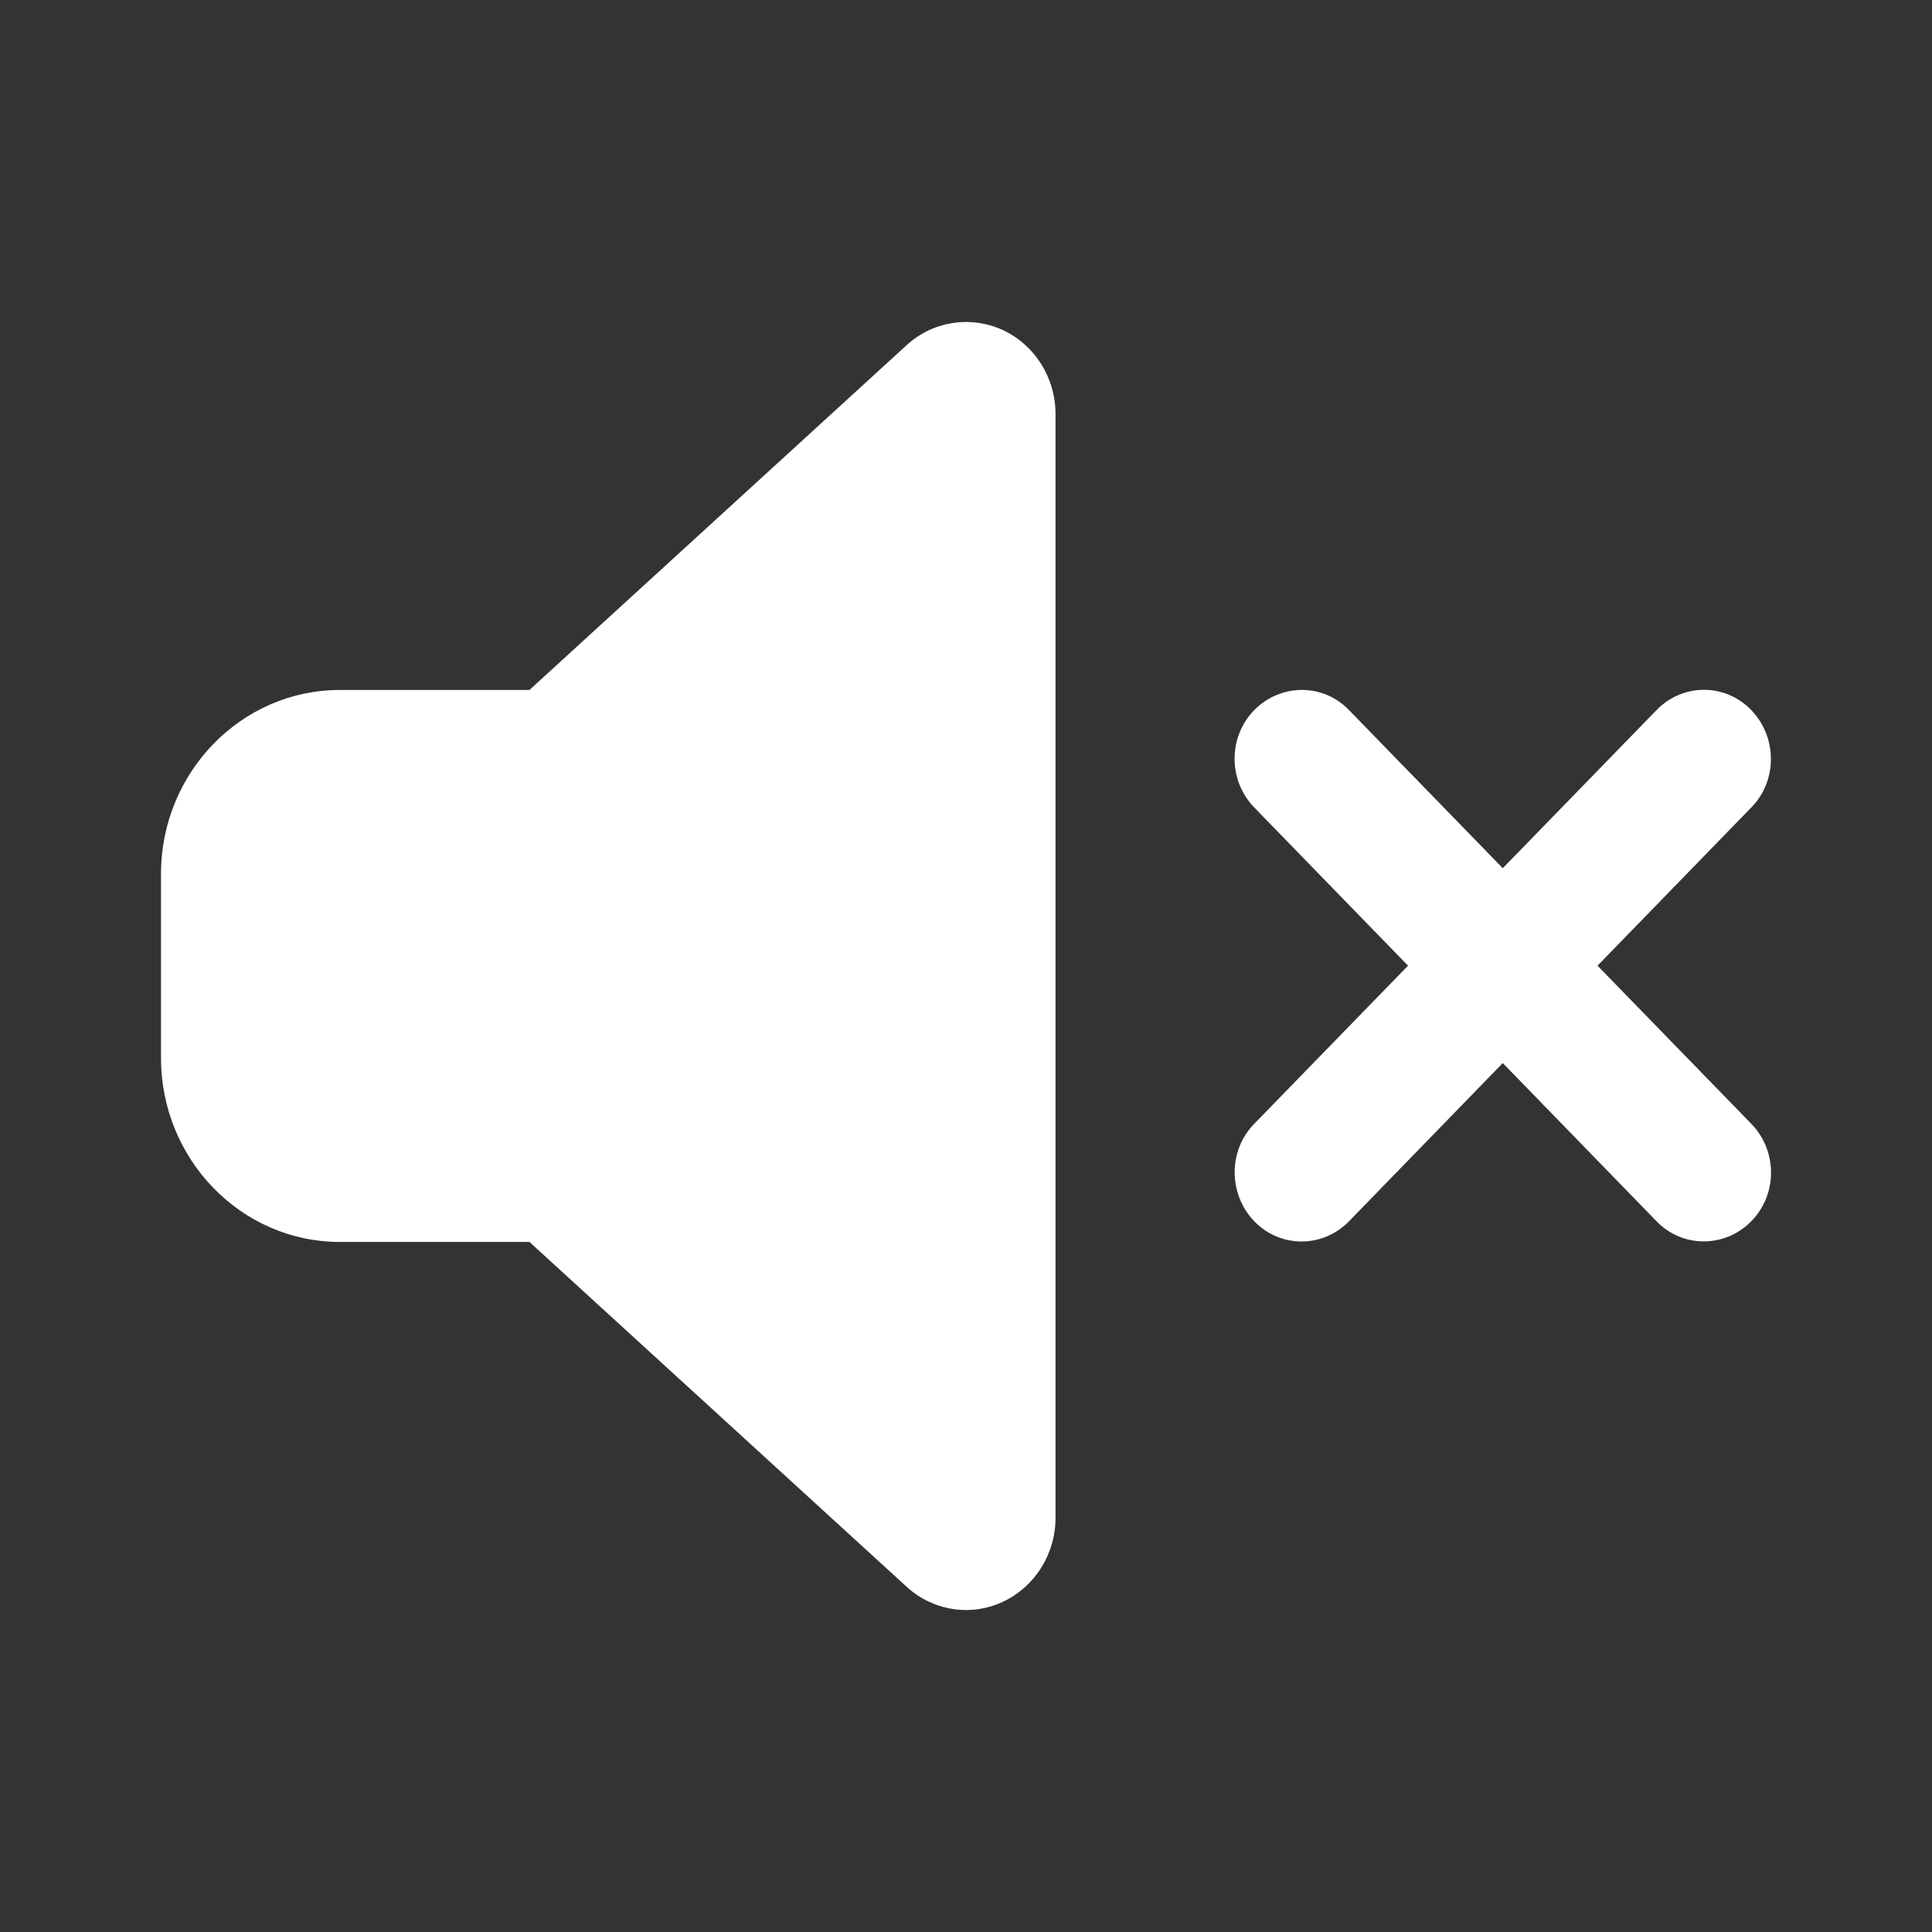 <svg width="24" height="24" viewBox="0 0 24 24" fill="none" xmlns="http://www.w3.org/2000/svg">
<rect x="0" y="0" width="24" height="24" fill="#333333" stroke="none"/>
<path d="M12.456 4.099C12.855 4.285 13.112 4.692 13.112 5.142V18.856C13.112 19.306 12.855 19.713 12.456 19.899C12.056 20.085 11.588 20.01 11.261 19.71L6.577 15.428H4.222C2.997 15.428 2 14.403 2 13.142V10.856C2 9.596 2.997 8.571 4.222 8.571H6.577L11.261 4.289C11.588 3.989 12.056 3.917 12.456 4.099ZM16.758 8.821L18.668 10.785L20.578 8.821C20.904 8.485 21.432 8.485 21.755 8.821C22.078 9.156 22.082 9.699 21.755 10.031L19.845 11.996L21.755 13.96C22.082 14.296 22.082 14.838 21.755 15.171C21.429 15.503 20.901 15.506 20.578 15.171L18.668 13.206L16.758 15.171C16.432 15.506 15.904 15.506 15.581 15.171C15.258 14.835 15.255 14.292 15.581 13.96L17.491 11.996L15.581 10.031C15.255 9.696 15.255 9.153 15.581 8.821C15.908 8.489 16.435 8.485 16.758 8.821Z" fill="white"/>
</svg>
